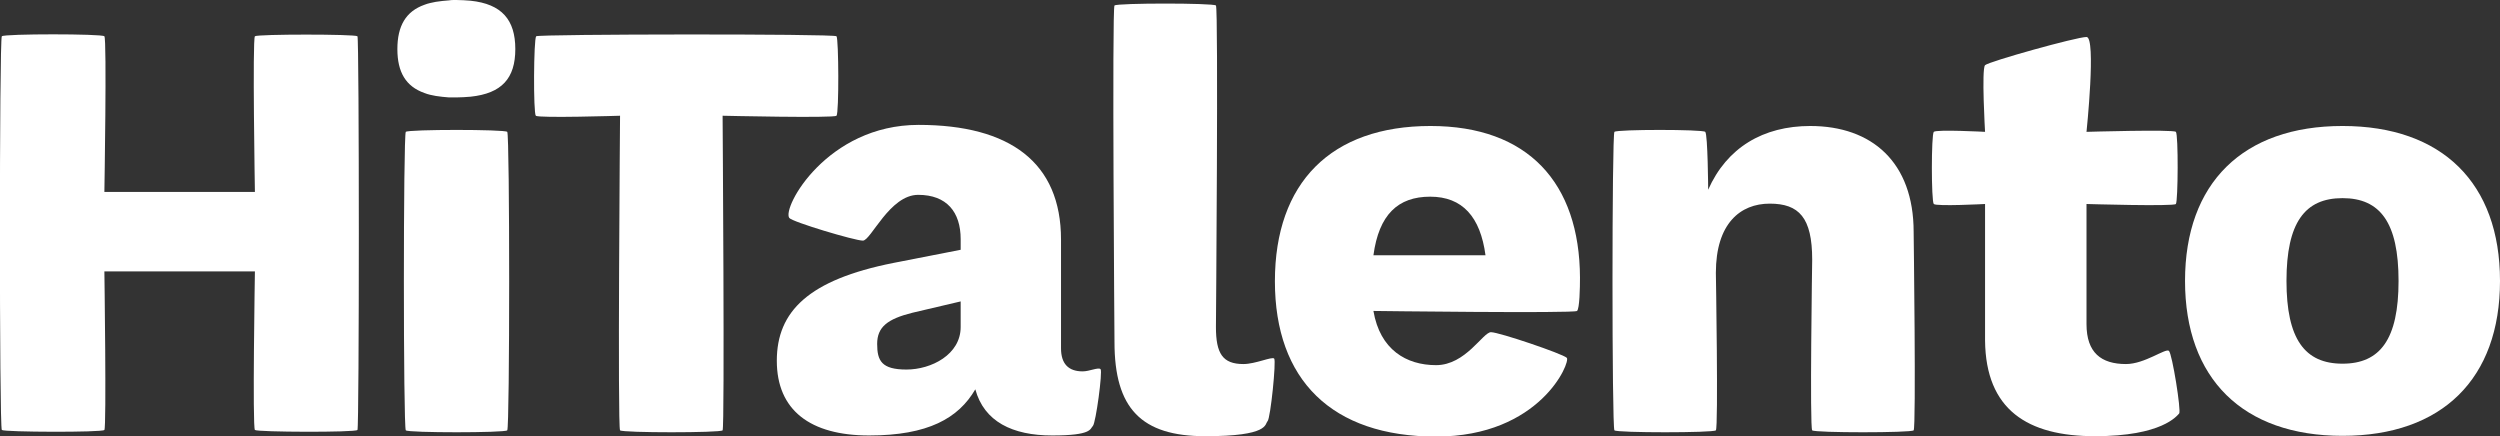 <?xml version="1.0" encoding="UTF-8"?>
<svg id="Lag_1" xmlns="http://www.w3.org/2000/svg" version="1.1" viewBox="0 0 682.6 119.1">
  <rect x="0" y="0" width="682.6" height="119.1" fill="#333333" stroke="none"/>
  <!-- Generator: Adobe Illustrator 29.8.1, SVG Export Plug-In . SVG Version: 2.1.1 Build 2)  -->
  <defs>
    <style>
      .st0 {
        fill: #fff;
      }
    </style>
  </defs>
  <path id="Path_328" class="st0" d="M69.6,9.9c-.7.7,0,42.5,0,42.5H28.5s.7-41.8,0-42.5S1.2,9.2.5,9.9-.2,116.8.5,117.4c.7.6,27.4.7,28,0s0-43.3,0-43.3h41.1s-.7,42.7,0,43.3,27.4.7,28,0c.5-.5.5-107,0-107.5-.7-.6-27.3-.6-28,0"/>
  <path id="Path_329" class="st0" d="M128.5.2c-1.3-.1-2.6-.2-3.9-.2s-1.4,0-2,.1c-1.2.1-2.4.2-3.6.4-1,.2-2.1.4-3.1.8-5.1,1.8-7.4,5.8-7.4,12.1s2.3,10.2,7.4,12c1,.4,2,.6,3.1.8,1.2.2,2.4.3,3.6.4h2c1.3,0,2.6-.1,3.9-.2,8.5-.9,12.2-5,12.2-13s-3.7-12.3-12.2-13.2"/>
  <path id="Path_330" class="st0" d="M110.8,36c-.7.7-.7,80.8,0,81.5s27,.7,27.7,0,.7-80.8,0-81.5-27-.7-27.7,0"/>
  <path id="Path_331" class="st0" d="M146.4,9.9c-.7.7-.8,21-.1,21.7.7.7,23,0,23,0,0,0-.7,85.2,0,85.9s27.4.7,28,0,0-85.9,0-85.9c0,0,30.4.7,31.1,0s.6-21,0-21.7-81.3-.6-82,0"/>
  <path id="Path_332" class="st0" d="M295.6,101.4c-3.9,0-5.9-2.1-5.9-6.3v-29.7c0-21-13.9-31.3-38.9-31.3s-37.3,22.6-35.3,25.4c.8,1.1,17.9,6.2,20.1,6.2s7.3-12.5,15.1-12.5,11.6,4.7,11.6,12.1v2.9l-18.4,3.6c-23.1,4.6-31.8,13.2-31.8,26.7s9.1,20.4,25.2,20.4,24.4-4.7,29-12.6c2.4,8.8,10.1,12.6,21,12.6s10.3-1.8,11.1-2.6,2.7-14.9,2.1-15.5-3,.6-4.9.6M262.3,89.3c0,7.5-8,11.6-14.8,11.6s-8-2.4-8-7,2.8-6.8,9.6-8.5l13.2-3.1v7Z"/>
  <path id="Path_333" class="st0" d="M339.5,99.4c-5.7,0-7.5-2.9-7.5-10.1,0,0,.7-87.1,0-87.8s-27-.7-27.7,0c-.7.7,0,91.9,0,91.9,0,18.1,7.3,25.7,24.8,25.7s16.2-3.3,17-4.1,2.4-16.5,1.8-17.1-5.1,1.5-8.4,1.5"/>
  <path id="Path_334" class="st0" d="M390.6,34.4c-27.2,0-42.5,15.5-42.5,42.4s15.5,42.4,44,42.4,36.8-20.4,35.7-21.5-18.5-7-20.7-7-6.9,9-15,9-15.3-4.2-17.1-14.8c0,0,54.9.7,55.6,0s.8-6.3.8-9.1c-.1-25.9-14.2-41.4-40.8-41.4M375,69.7c1.5-11.1,6.7-16,15.5-16s13.7,5.5,15.1,16h-30.6Z"/>
  <path id="Path_335" class="st0" d="M494.3,34.4c-12.9,0-22.8,5.9-27.9,17.4,0,0-.1-15.1-.8-15.8s-24.1-.7-24.8,0-.7,80.8,0,81.5,27,.7,27.7,0,0-43,0-43c0-13.5,6.7-18.9,14.7-18.9s11.6,3.8,11.6,15.3c0,0-.7,45.9,0,46.6s27,.7,27.7,0,0-54.2,0-54.2c0-19-11.4-28.9-28.2-28.9"/>
  <path id="Path_336" class="st0" d="M580.5,99.4c-6.8,0-10.8-3.1-10.8-10.9v-32.8s23.8.7,24.4,0,.7-19,0-19.7-24.4,0-24.4,0c0,0,2.7-25.9,0-25.9s-26.7,6.7-27.7,7.7,0,18.2,0,18.2c0,0-13.3-.7-14,0s-.7,19,0,19.7,14,0,14,0v37.3c.2,18.9,11.6,26.1,30,26.1s22.4-5.6,23-6.2-1.9-16.3-2.8-17.1-6.6,3.6-11.7,3.6"/>
  <path id="Path_337" class="st0" d="M639.6,34.4c-27.2,0-43,15.6-43,42.3s15.8,42.3,43,42.3,43-15.6,43-42.3-15.8-42.3-43-42.3M639.6,99.3c-10.3,0-15.3-6.7-15.3-22.6s5-22.6,15.3-22.6,15.3,6.7,15.3,22.6-5,22.6-15.3,22.6"/>
</svg>